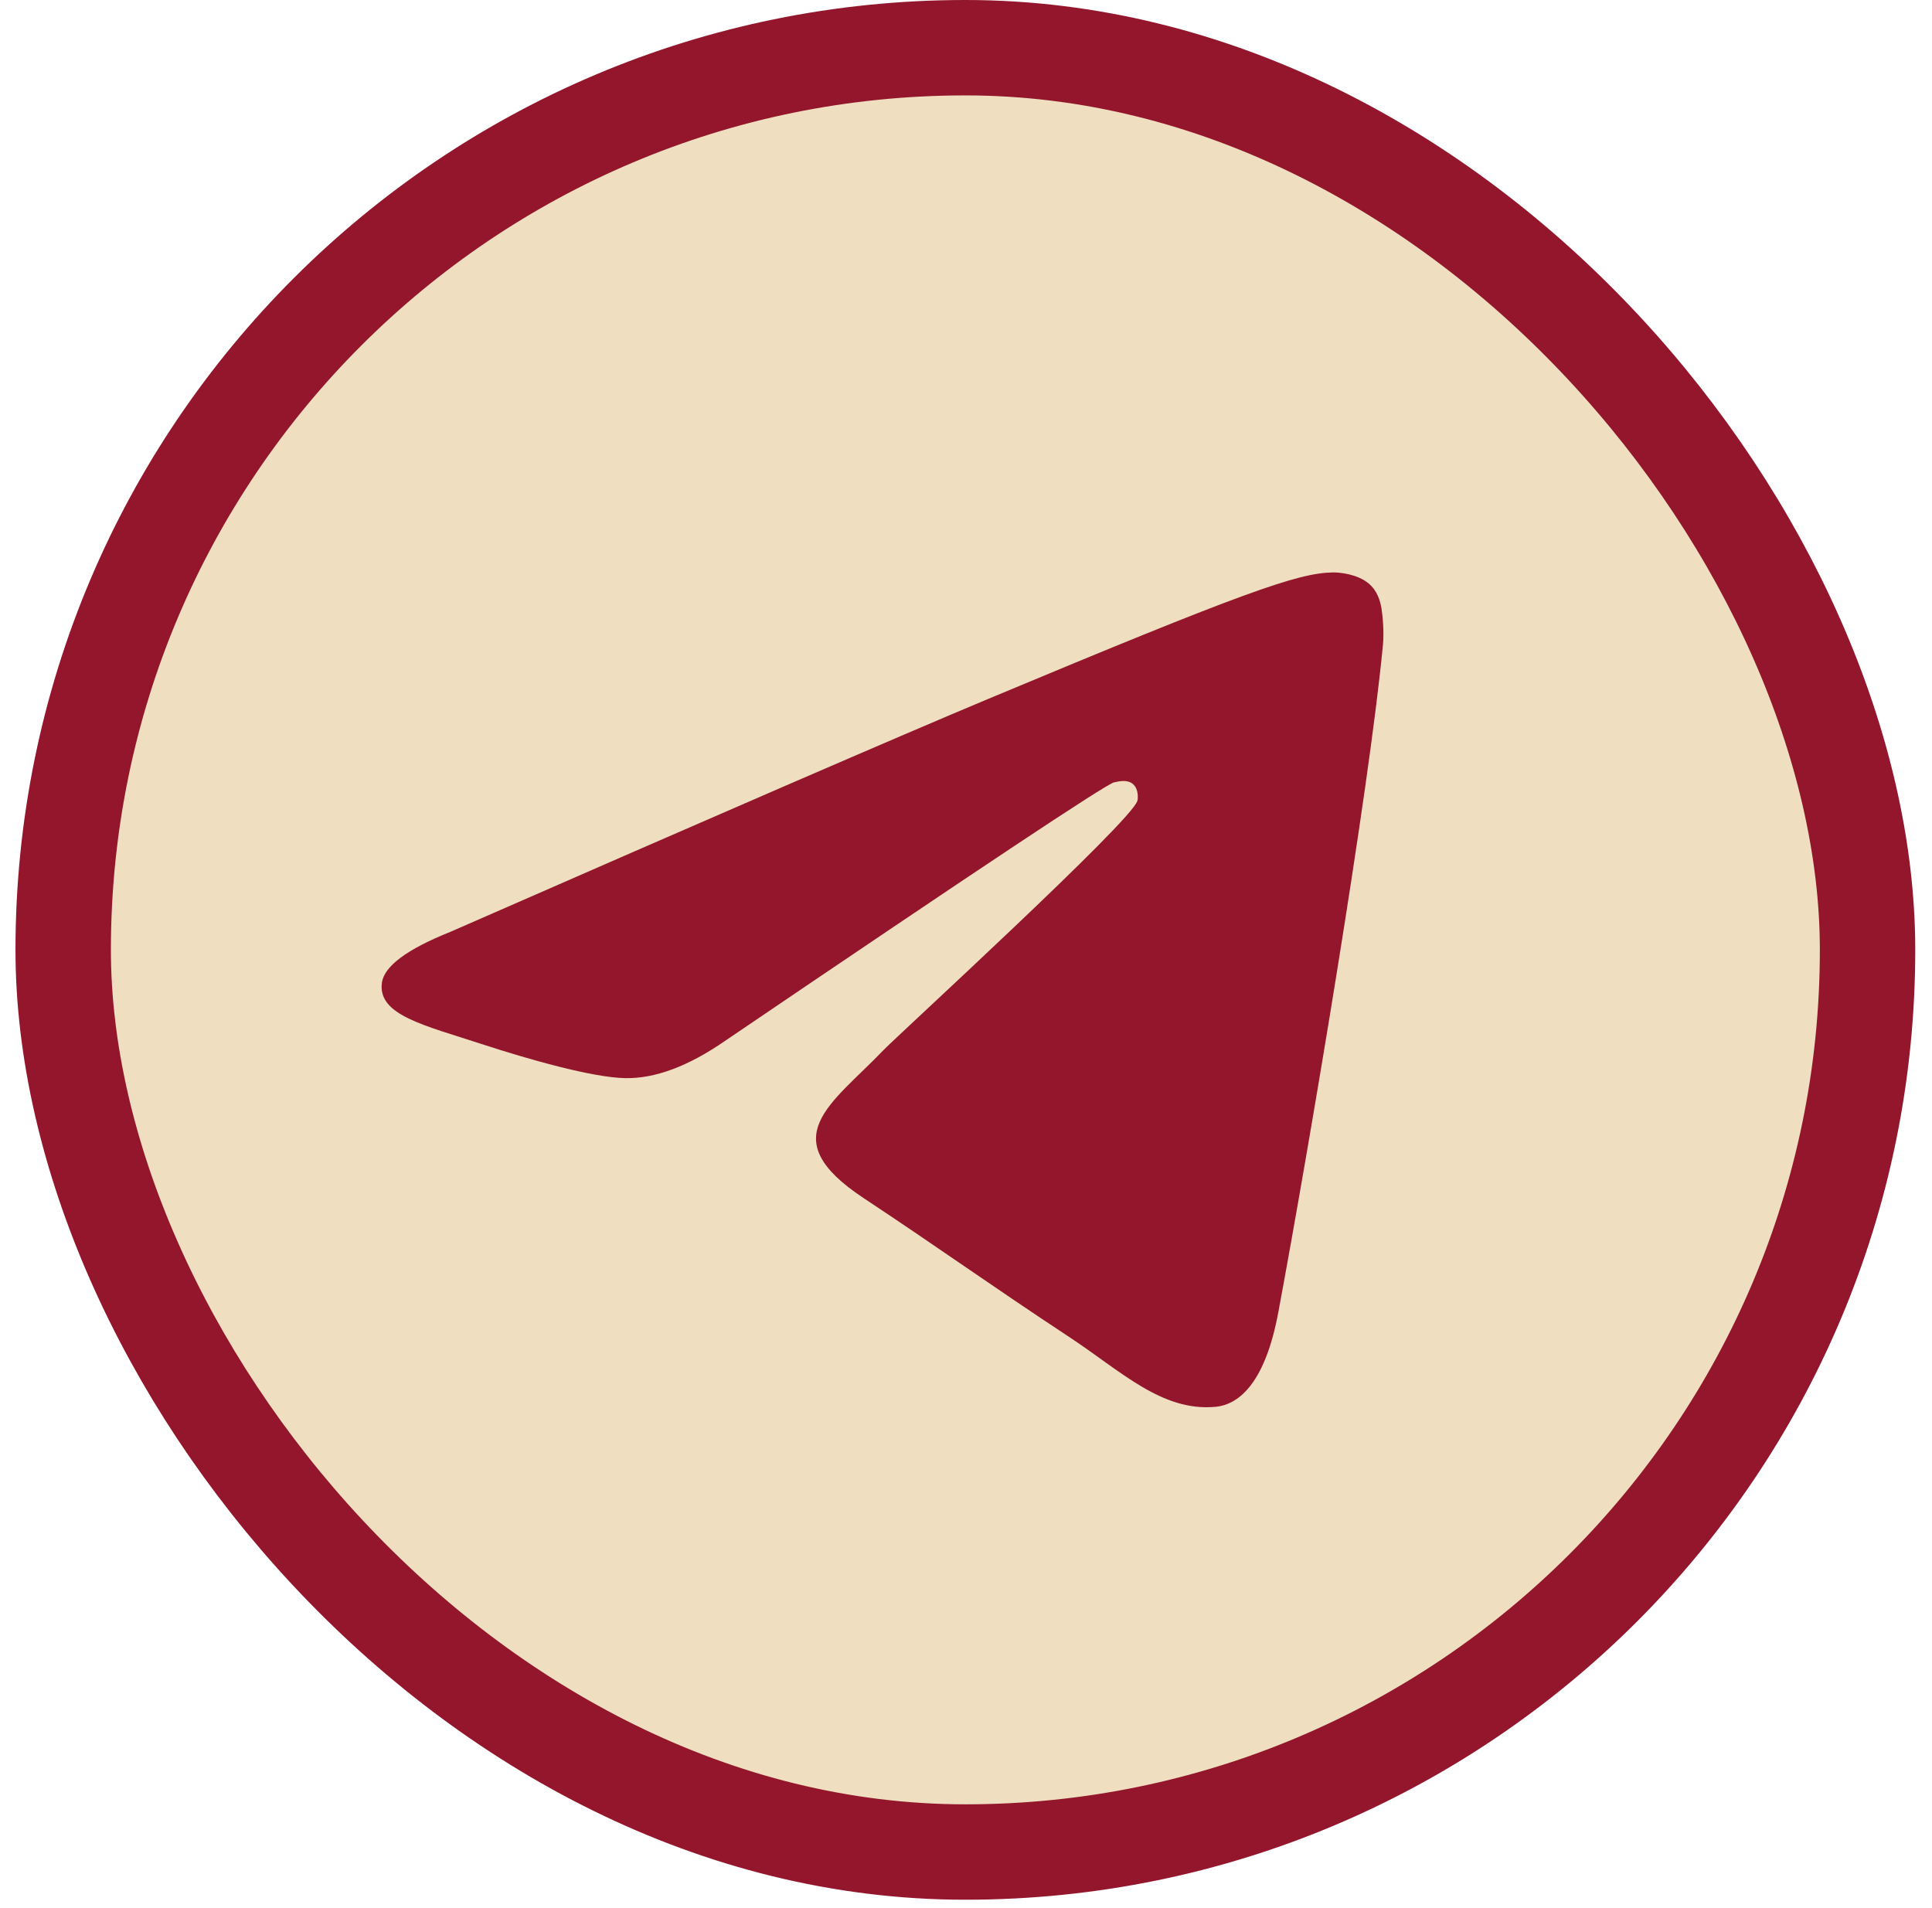 <?xml version="1.0" encoding="UTF-8"?> <svg xmlns="http://www.w3.org/2000/svg" width="81" height="80" viewBox="0 0 81 80" fill="none"><rect x="2.649" y="2" width="75.649" height="75.649" rx="37.825" fill="#EFDEBF" stroke="#93162C" stroke-width="4"></rect><path d="M18.887 39.067C30.163 34.129 37.681 30.872 41.44 29.299C52.184 24.807 54.414 24.027 55.871 24C56.191 23.995 56.904 24.075 57.369 24.453C57.756 24.772 57.865 25.203 57.919 25.506C57.968 25.809 58.034 26.498 57.98 27.037C57.4 33.186 54.88 48.108 53.598 54.996C53.061 57.91 51.991 58.887 50.958 58.983C48.709 59.191 47.005 57.49 44.83 56.057C41.428 53.813 39.506 52.417 36.2 50.227C32.381 47.697 34.859 46.306 37.034 44.034C37.602 43.439 47.501 34.388 47.688 33.567C47.712 33.464 47.737 33.082 47.507 32.88C47.283 32.678 46.951 32.747 46.709 32.801C46.365 32.879 40.932 36.493 30.393 43.644C28.852 44.709 27.456 45.229 26.199 45.202C24.821 45.172 22.162 44.416 20.186 43.771C17.769 42.979 15.841 42.561 16.01 41.216C16.095 40.516 17.056 39.8 18.887 39.067Z" fill="#93162C"></path></svg> 
